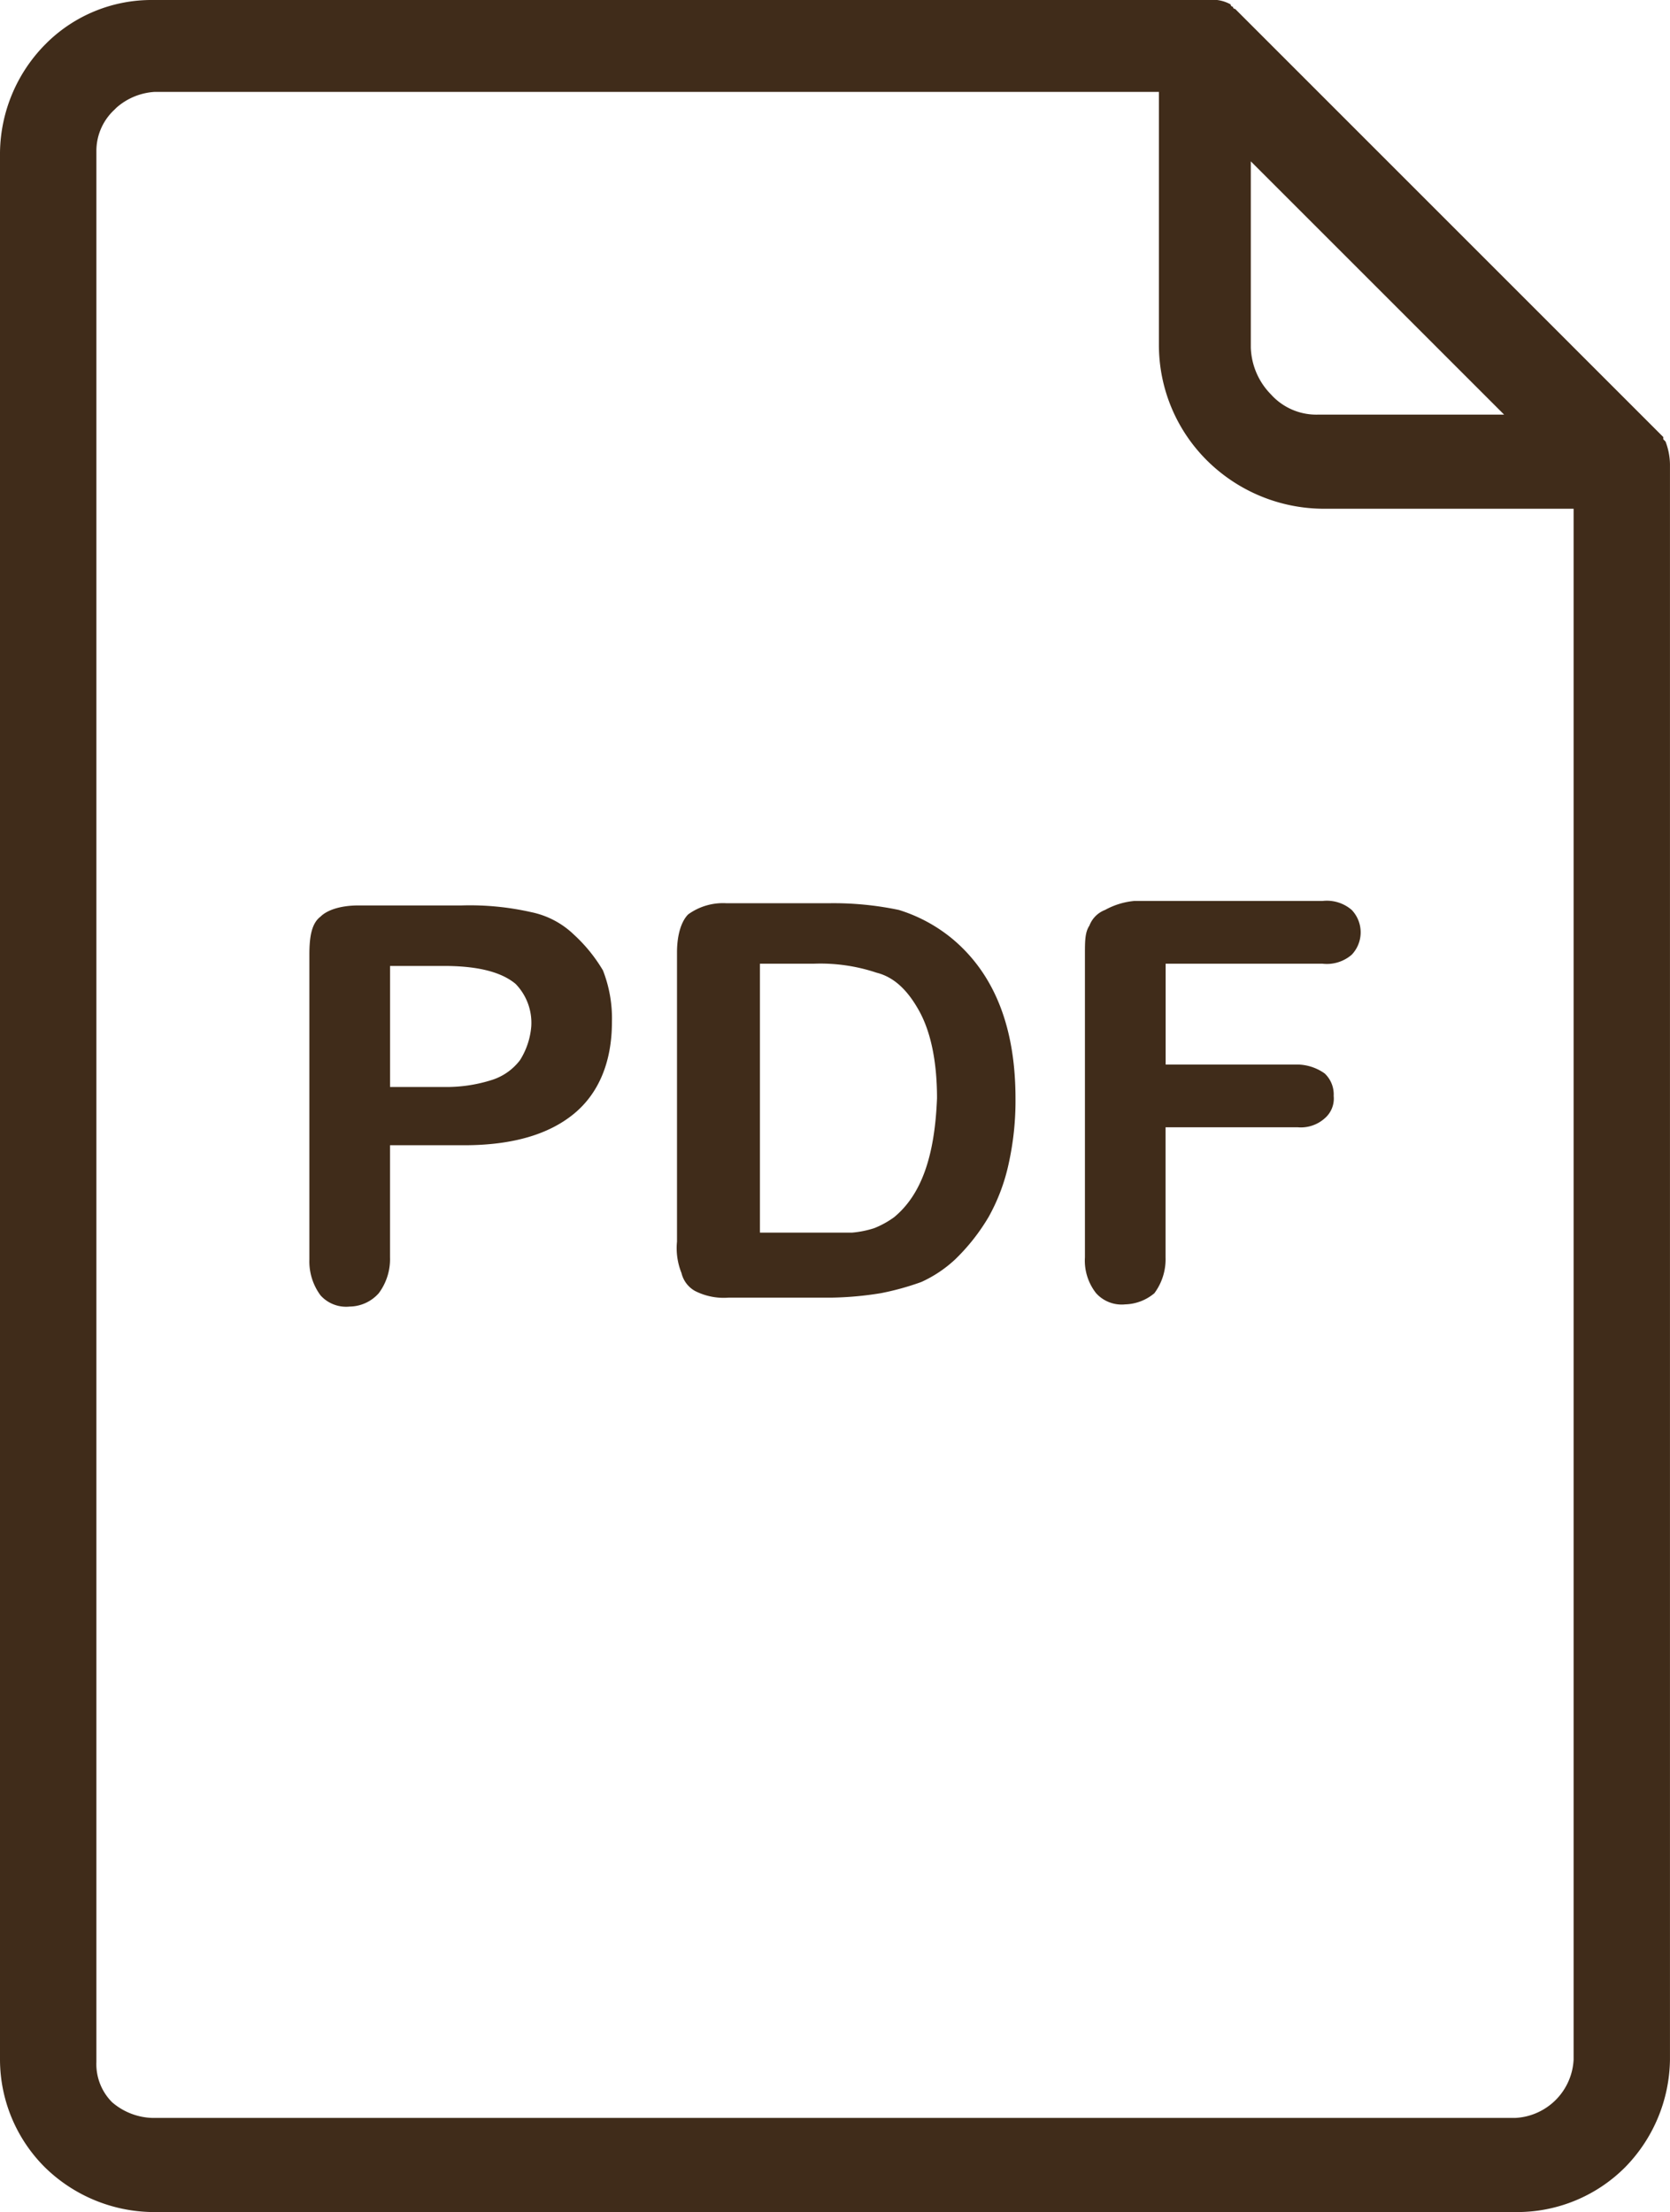 <svg xmlns="http://www.w3.org/2000/svg" height="277.317" viewBox="0 0 209.323 277.317" width="209.323"><g fill="#402c1a"><path d="m203.759 165.7a19.622 19.622 0 0 0 -6.743-3.653 39.791 39.791 0 0 0 -8.71-.843h-12.925a7.44 7.44 0 0 0 -4.777 1.4c-.843.843-1.4 2.529-1.4 4.776v36.245a8.333 8.333 0 0 0 .562 3.934 3.49 3.49 0 0 0 1.686 2.248 7.9 7.9 0 0 0 4.215.843h12.925a42.081 42.081 0 0 0 6.181-.562 33.965 33.965 0 0 0 5.057-1.4 15.744 15.744 0 0 0 4.215-2.81 25.176 25.176 0 0 0 4.215-5.338 24.007 24.007 0 0 0 2.529-6.743 36.307 36.307 0 0 0 .843-8.148c-.005-8.715-2.532-15.458-7.873-19.949zm-7.305 34.84a11.386 11.386 0 0 1 -2.529 1.4 12.366 12.366 0 0 1 -2.81.562h-11.515v-33.716h6.743a22.155 22.155 0 0 1 7.867 1.124c2.248.562 3.934 2.248 5.338 4.776s2.248 6.181 2.248 10.958c-.284 7.306-1.97 12.082-5.342 14.892z" transform="translate(-84.347 -47.969)"></path><path d="m257.161 55.351-.281-.281v-.281l-53.38-53.389-.281-.281a.275.275 0 0 1 -.281-.281.275.275 0 0 1 -.281-.281 4.621 4.621 0 0 0 -2.814-.557h-132.337a18.7 18.7 0 0 0 -13.206 5.338l-.281.281a19.623 19.623 0 0 0 -5.619 13.487v239.106a19.106 19.106 0 0 0 5.619 13.488 19.623 19.623 0 0 0 13.487 5.619h171.111a19.106 19.106 0 0 0 13.483-5.619 19.623 19.623 0 0 0 5.619-13.487v-200.052a8.313 8.313 0 0 0 -.558-2.81zm-51.98-35.121 31.75 31.75h-23.321a7.652 7.652 0 0 1 -5.9-2.529 8.761 8.761 0 0 1 -2.529-5.9zm40.46 237.982a7.709 7.709 0 0 1 -7.305 7.305h-170.83a8.078 8.078 0 0 1 -5.057-1.967 6.771 6.771 0 0 1 -1.967-5.057v-239.668a7.036 7.036 0 0 1 2.248-5.057l.281-.281a7.97 7.97 0 0 1 4.777-1.967h125.874v31.75a20.405 20.405 0 0 0 6.181 14.61 20.835 20.835 0 0 0 14.61 5.9h31.188z" transform="translate(-48.4)"></path><path d="m136.755 165.253a10.85 10.85 0 0 0 -5.338-2.81 34.826 34.826 0 0 0 -8.71-.843h-12.926c-2.248 0-3.934.562-4.776 1.4-1.124.843-1.4 2.529-1.4 4.776v38.212a7.149 7.149 0 0 0 1.4 4.5 4.315 4.315 0 0 0 3.653 1.4 4.946 4.946 0 0 0 3.653-1.686 7.149 7.149 0 0 0 1.4-4.5v-14.038h9.272c6.181 0 10.677-1.4 13.768-3.934s4.776-6.462 4.776-11.52a16.485 16.485 0 0 0 -1.124-6.462 19.625 19.625 0 0 0 -3.648-4.495zm-6.743 15.734a7.135 7.135 0 0 1 -3.653 2.529 18.679 18.679 0 0 1 -5.9.843h-6.743v-15.173h6.743c4.5 0 7.305.843 8.991 2.248a7 7 0 0 1 1.967 5.338 9.356 9.356 0 0 1 -1.406 4.215z" transform="translate(-64.826 -48.088)"></path><path d="m248.181 160.8a9.338 9.338 0 0 0 -3.653 1.124 3.394 3.394 0 0 0 -1.967 1.967c-.562.843-.562 1.967-.562 3.653v37.931a6.6 6.6 0 0 0 1.4 4.5 4.314 4.314 0 0 0 3.653 1.4 5.917 5.917 0 0 0 3.653-1.4 7.149 7.149 0 0 0 1.4-4.5v-16.3h16.577a4.479 4.479 0 0 0 3.372-1.124 3.258 3.258 0 0 0 1.124-2.81 3.607 3.607 0 0 0 -1.124-2.81 6.025 6.025 0 0 0 -3.372-1.124h-16.567v-12.64h19.668a4.768 4.768 0 0 0 3.653-1.124 4.074 4.074 0 0 0 0-5.619 4.768 4.768 0 0 0 -3.653-1.124z" transform="translate(-106.01 -47.85)"></path></g></svg>